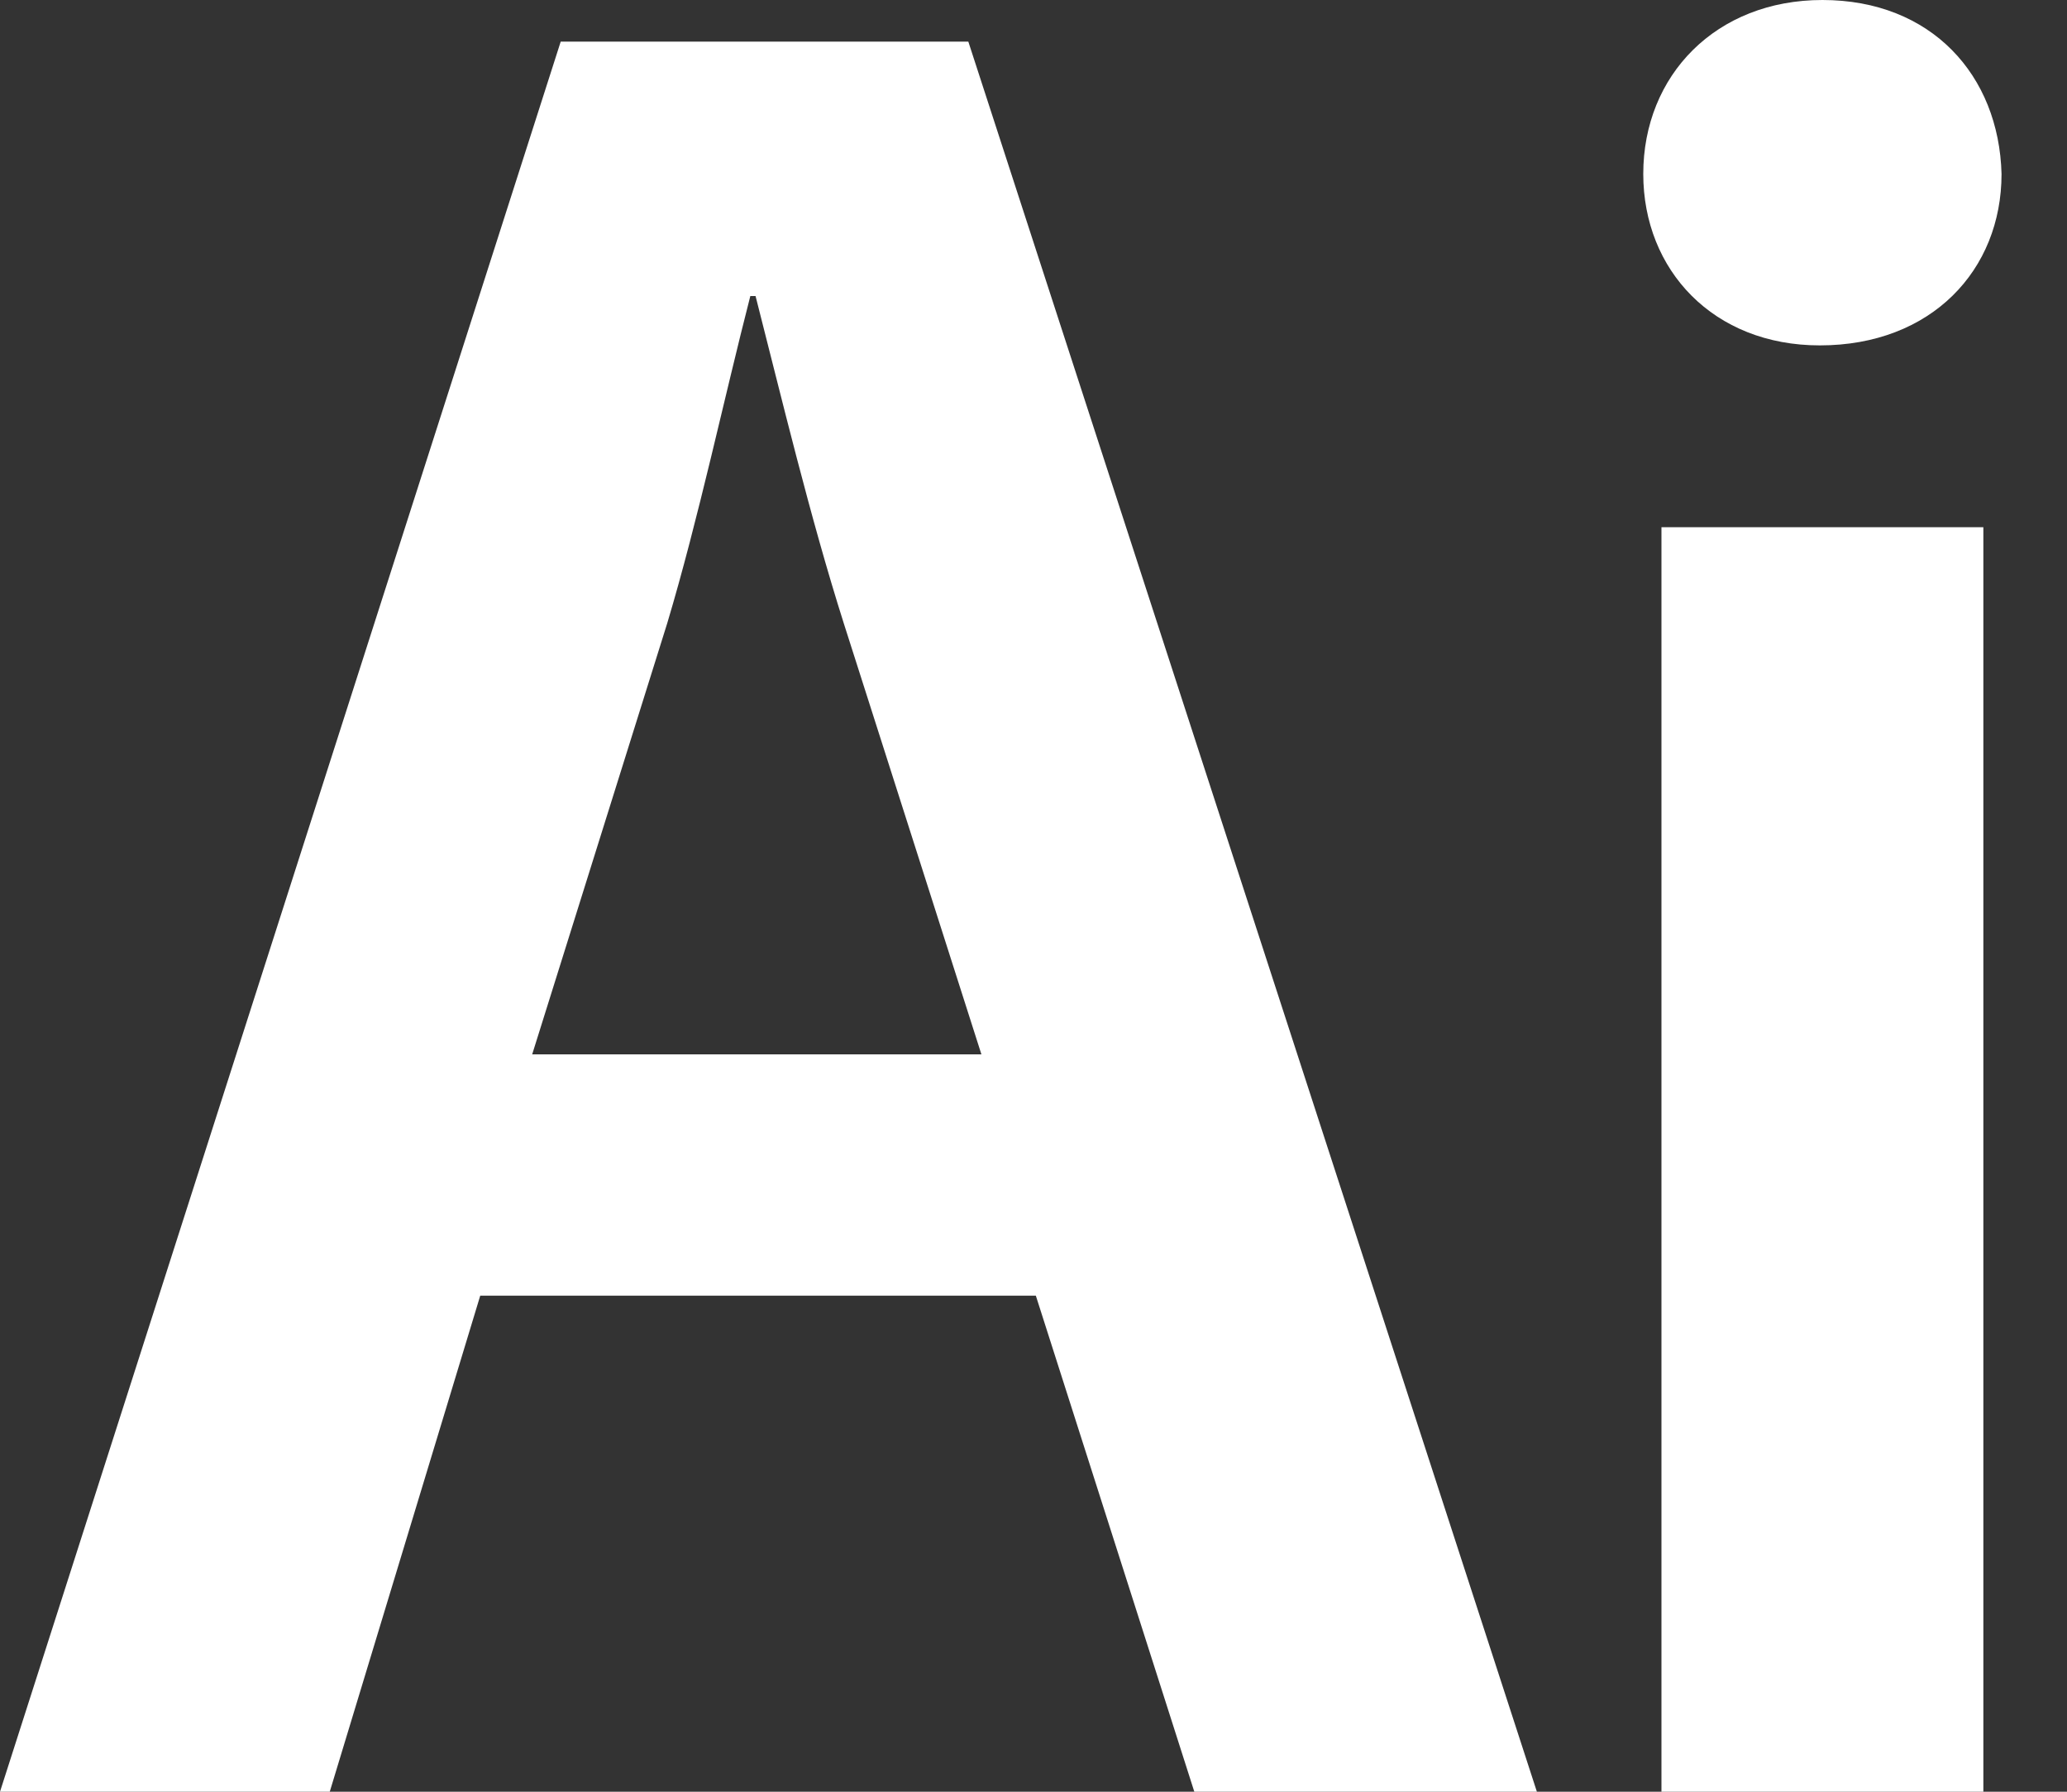 <svg width="15" height="13" viewBox="0 0 15 13" fill="none" xmlns="http://www.w3.org/2000/svg">
<rect x="0" y="0" width="15" height="13" fill="#333333" stroke="none"/>
<path d="M4.069 0.302H7.027L11.153 13H8.667L7.517 9.401H3.485L2.393 13H0L4.069 0.302ZM4.842 4.522L3.862 7.65H7.122L6.123 4.522C5.878 3.75 5.671 2.883 5.483 2.148H5.445C5.256 2.883 5.068 3.768 4.842 4.522ZM11.925 1.262C11.925 0.546 12.453 0 13.225 0C14.016 0 14.506 0.546 14.525 1.262C14.525 1.96 14.016 2.506 13.206 2.506C12.434 2.506 11.925 1.96 11.925 1.262V1.262ZM12.057 13V3.825H14.393V13H12.057Z" fill="white"/>
</svg>
